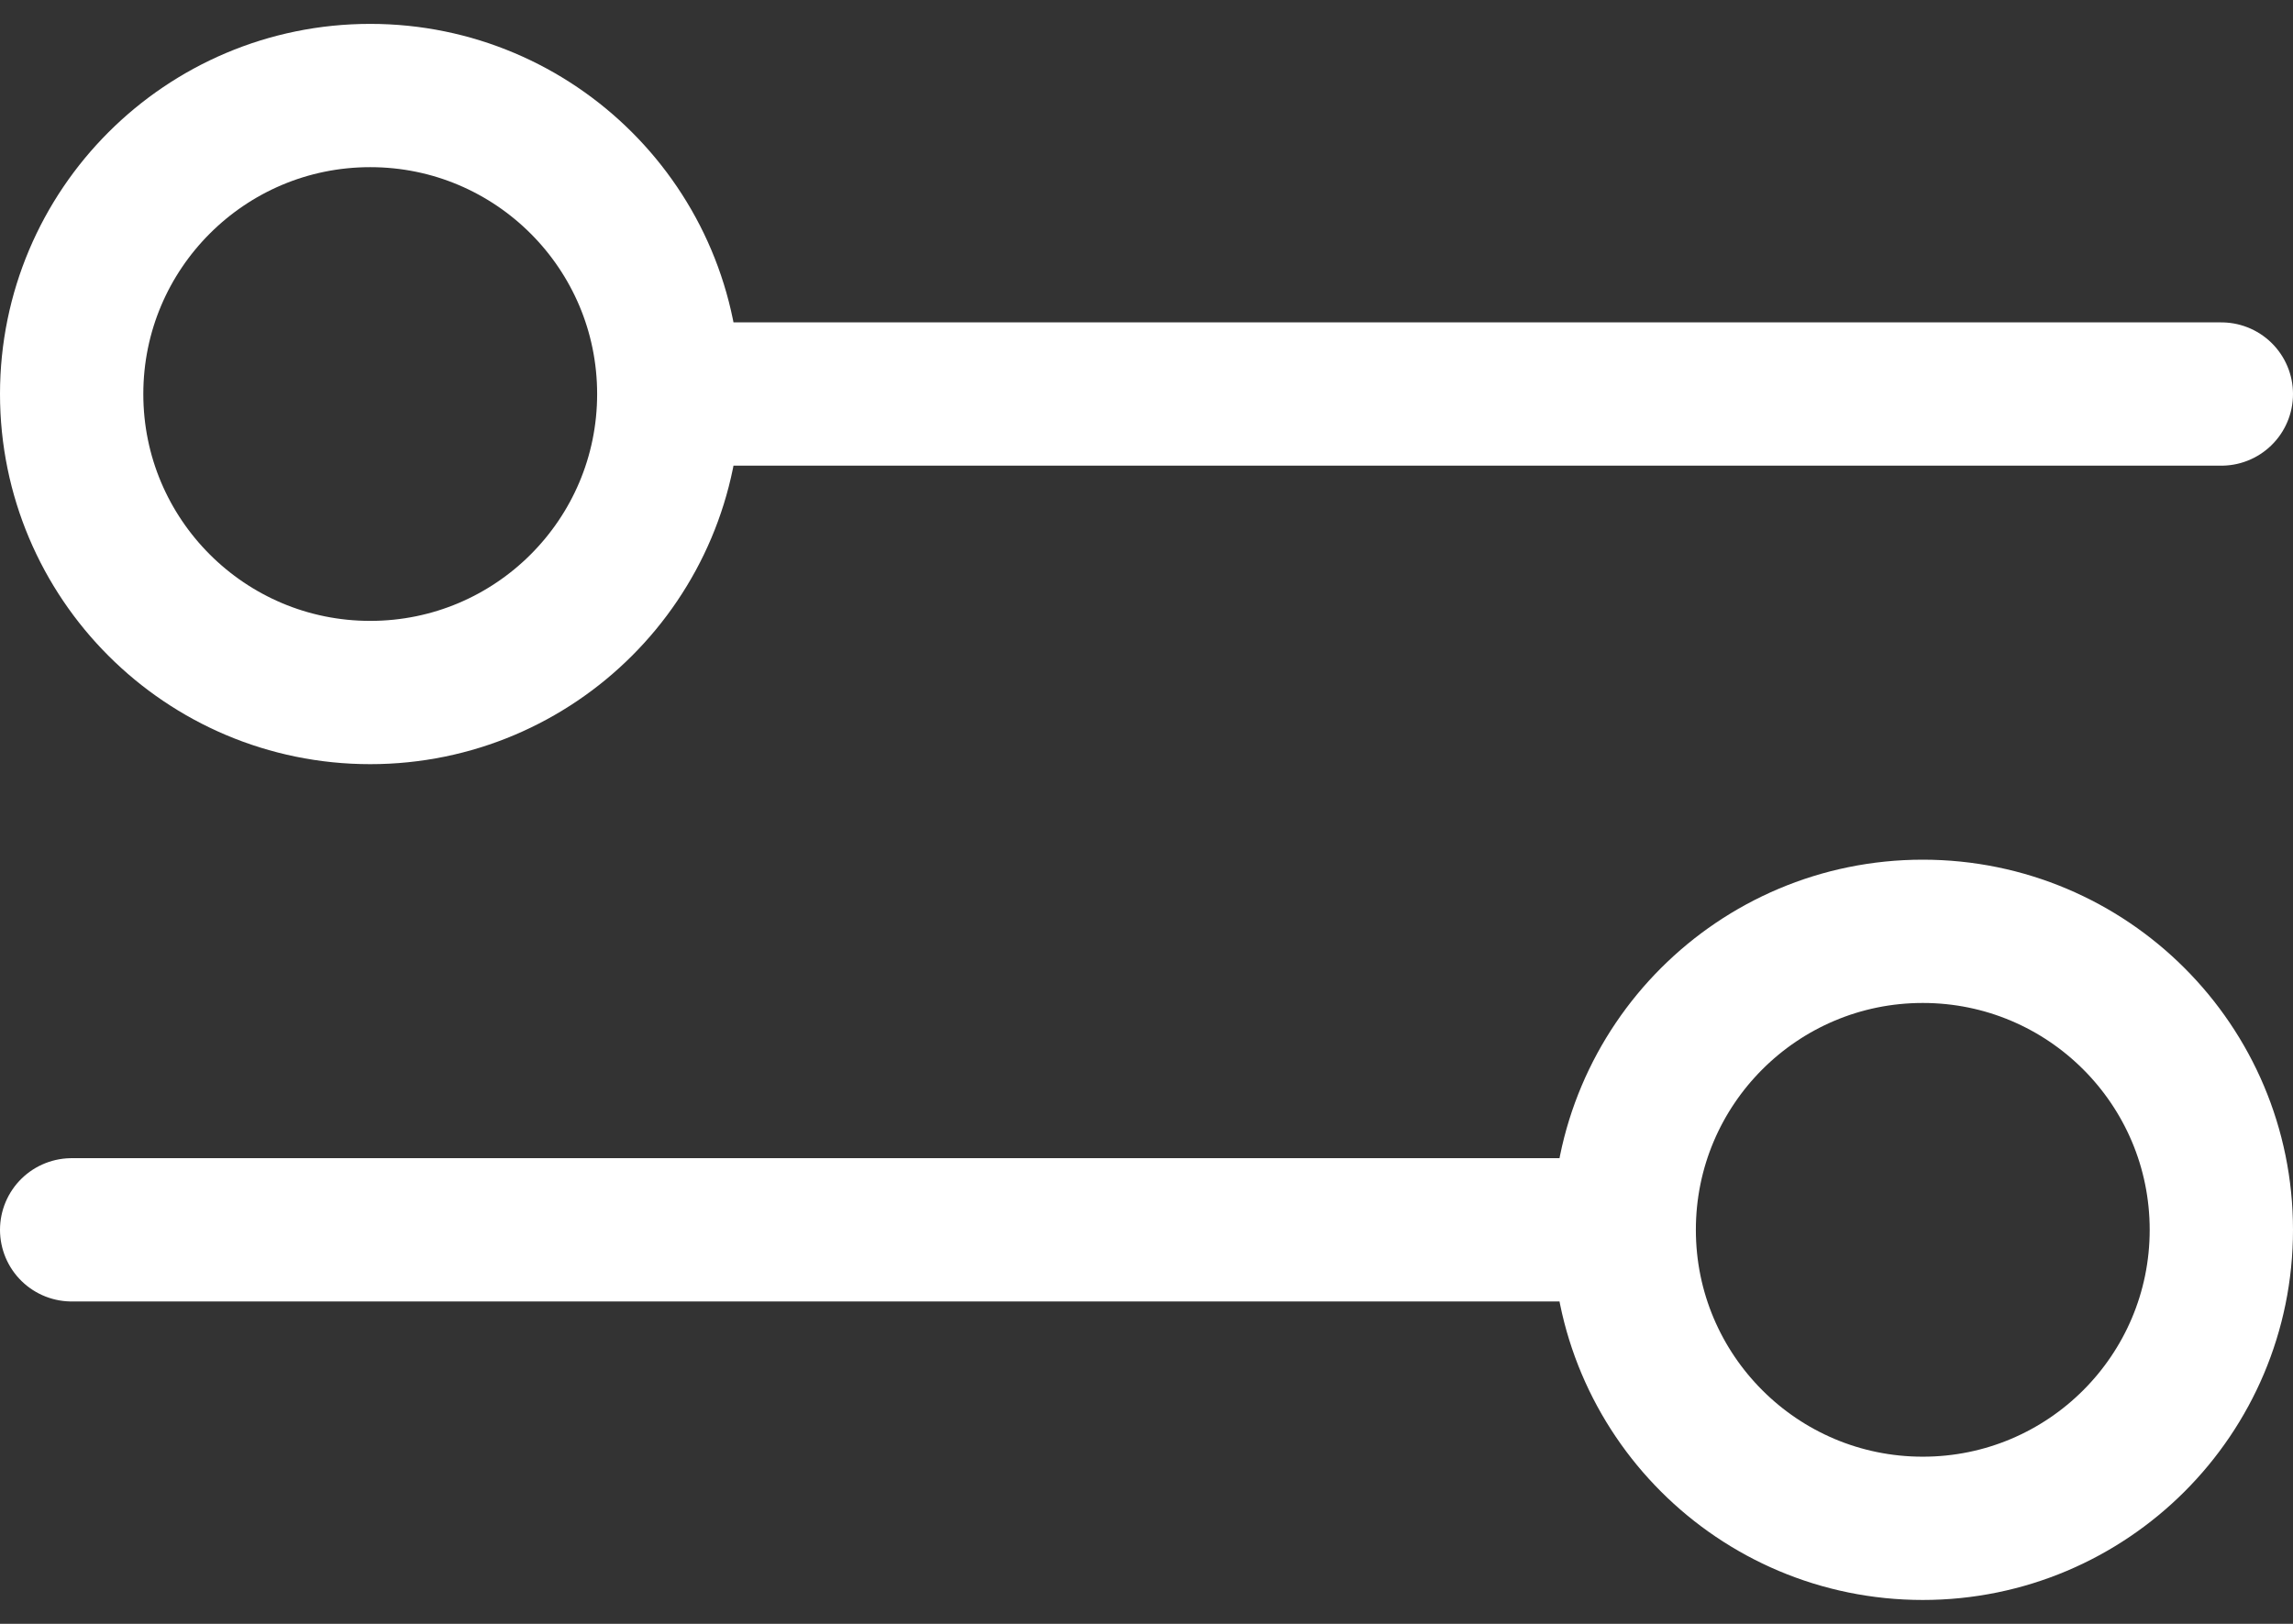 <svg width="24" height="17" viewBox="0 0 24 17" fill="none" xmlns="http://www.w3.org/2000/svg">
<rect x="0" y="0" width="24" height="17" fill="#333333" stroke="none"/>
<path d="M7 4.125C7 5.851 5.601 7.25 3.875 7.25C2.149 7.25 0.75 5.851 0.75 4.125C0.75 2.399 2.149 1 3.875 1C5.601 1 7 2.399 7 4.125ZM7 4.125H23.25M17 12.875C17 14.601 18.399 16 20.125 16C21.851 16 23.25 14.601 23.25 12.875C23.25 11.149 21.851 9.75 20.125 9.75C18.399 9.75 17 11.149 17 12.875ZM17 12.875H0.75" stroke="white" stroke-width="1.5" stroke-linecap="round" stroke-linejoin="round"/>
</svg>
